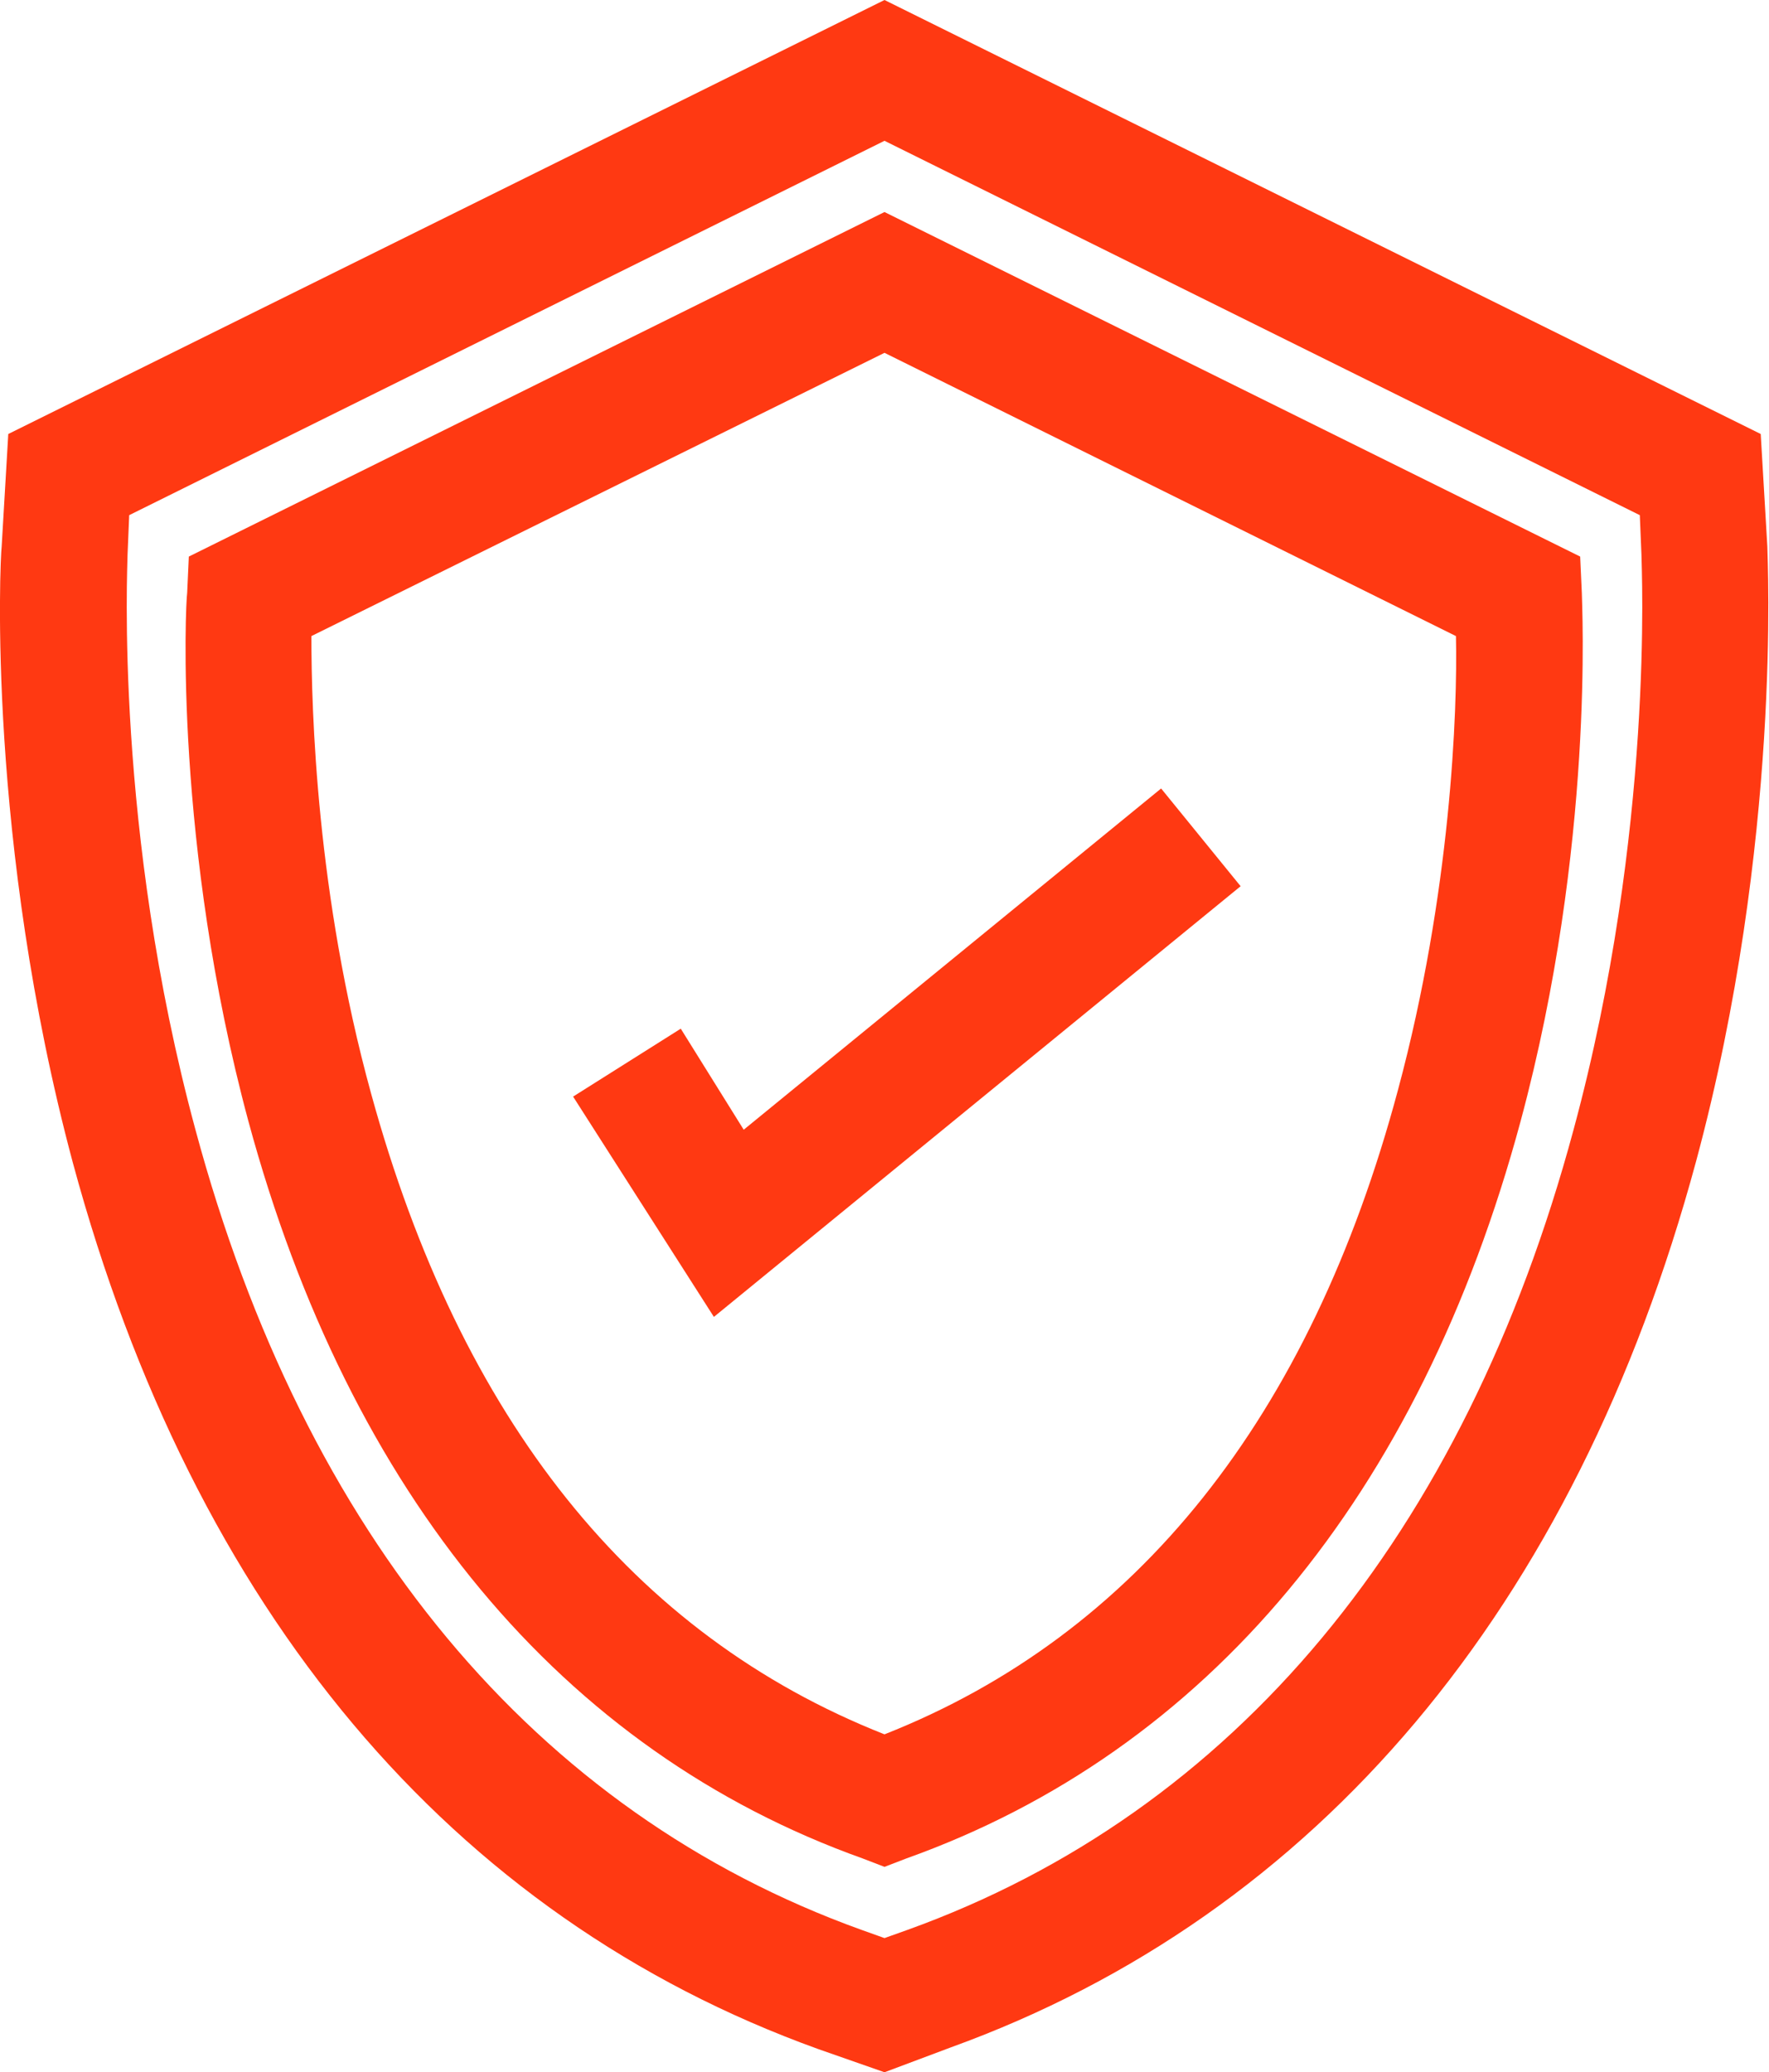 <?xml version="1.0" encoding="utf-8"?>
<!-- Generator: Adobe Illustrator 25.3.1, SVG Export Plug-In . SVG Version: 6.00 Build 0)  -->
<svg version="1.1" id="Layer_1" xmlns="http://www.w3.org/2000/svg" xmlns:xlink="http://www.w3.org/1999/xlink" x="0px" y="0px"
	 viewBox="0 0 106.8 125.1" style="enable-background:new 0 0 106.8 125.1;" xml:space="preserve">
<style type="text/css">
	.st0{fill:#FF3912;}
</style>
<g>
	<g>
		<path class="st0" d="M53.4,112.7l-1.3-0.5c-18.2-6.5-31-22-37.1-44.5c-4.5-16.7-3.8-31.3-3.7-31.9l0.1-2.2l42-20.8l42,20.8
			l0.1,2.2c0,0.6,0.8,15.2-3.7,31.9c-6.1,22.6-18.9,38-37.1,44.5L53.4,112.7z M18.8,38.4c0,4.5,0.3,15.6,3.6,27.6
			c5.4,19.7,15.8,32.7,31,38.7c15.2-6,25.7-19.1,31-38.9c3.2-11.9,3.6-22.9,3.5-27.4L53.4,21.3L18.8,38.4z"/>
	</g>
	<g>
		<polygon class="st0" points="43.1,79.5 34.6,66.2 41.1,62.1 44.9,68.2 70.1,47.6 74.9,53.5 		"/>
	</g>
	<g>
		<path class="st0" d="M53.4,125.1l-4-1.4c-22.2-8-37.7-26.5-45-53.5C-0.8,50.8,0,33.8,0.1,33l0.4-6.8L53.4,0l52.9,26.2l0.4,6.8
			c0,0.7,0.9,17.8-4.3,37.1c-7.3,27-22.9,45.5-45,53.5L53.4,125.1z M7.8,31.1l-0.1,2.4c0,0.7-0.8,16.6,4.1,34.7
			c6.6,24.5,20.5,41.2,40.2,48.3l1.4,0.5l1.4-0.5c19.7-7.1,33.6-23.8,40.2-48.3c4.9-18.1,4.1-34,4.1-34.7l-0.1-2.4L53.4,8.5
			L7.8,31.1z"/>
	</g>
</g>
</svg>
